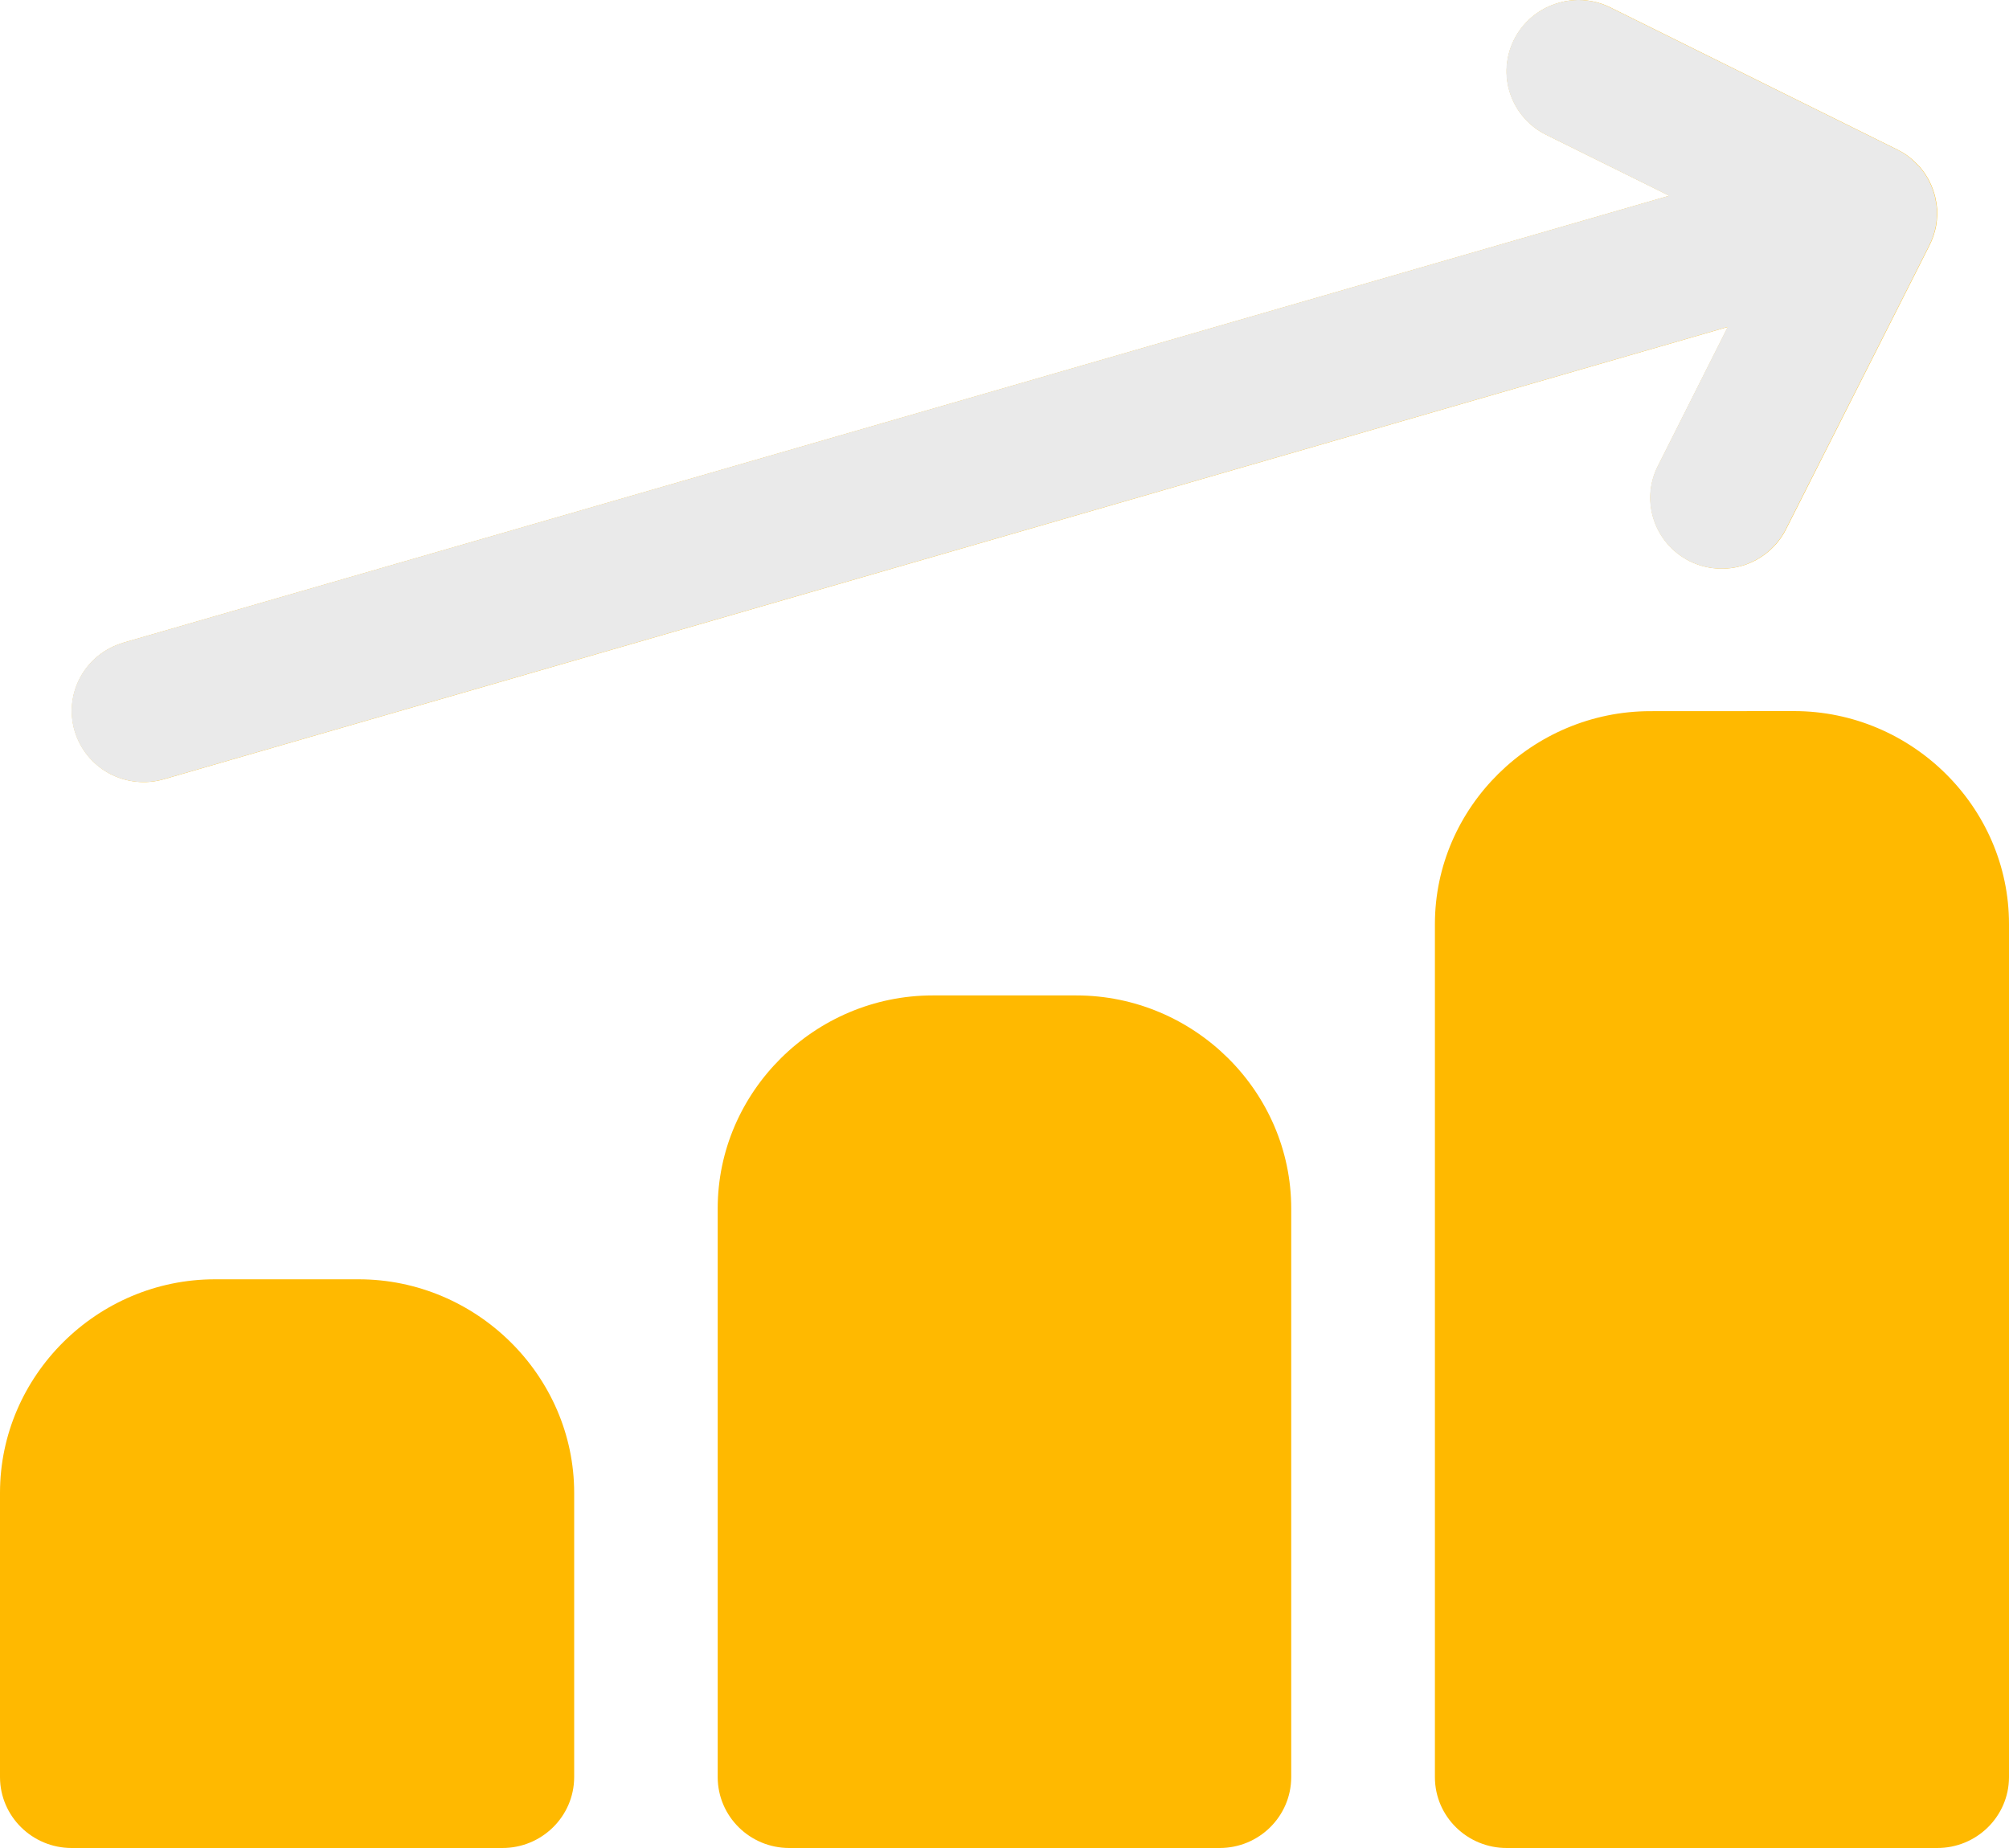<?xml version="1.0" encoding="UTF-8"?> <svg xmlns="http://www.w3.org/2000/svg" width="25" height="23" viewBox="0 0 25 23" fill="none"><path d="M19.587 0.002C19.509 0.007 19.432 0.022 19.357 0.048C19.133 0.122 18.949 0.282 18.843 0.491C18.737 0.702 18.719 0.946 18.795 1.169C18.871 1.391 19.032 1.576 19.246 1.68L20.774 2.436L1.535 7.999V8C1.063 8.137 0.791 8.628 0.93 9.097C0.997 9.323 1.151 9.512 1.358 9.625C1.566 9.737 1.81 9.764 2.037 9.699L21.502 4.069L20.631 5.801C20.412 6.235 20.588 6.762 21.025 6.983C21.236 7.088 21.481 7.107 21.707 7.033C21.931 6.958 22.117 6.8 22.224 6.59L24.012 3.052H24.011C24.018 3.04 24.024 3.028 24.028 3.015C24.029 3.015 24.029 3.014 24.03 3.013C24.058 2.95 24.079 2.885 24.092 2.816C24.092 2.815 24.093 2.813 24.093 2.812C24.101 2.768 24.105 2.723 24.106 2.678C24.107 2.667 24.107 2.656 24.106 2.644C24.107 2.633 24.107 2.621 24.106 2.61V2.603C24.103 2.559 24.096 2.514 24.086 2.471C24.084 2.459 24.082 2.448 24.079 2.437C24.076 2.426 24.073 2.415 24.069 2.404C24.068 2.401 24.067 2.398 24.066 2.395C24.029 2.273 23.965 2.161 23.88 2.066C23.878 2.063 23.877 2.062 23.876 2.06C23.874 2.059 23.872 2.058 23.87 2.057C23.826 2.009 23.777 1.966 23.724 1.928L23.723 1.927C23.688 1.903 23.651 1.882 23.613 1.863L20.039 0.092C19.898 0.022 19.741 -0.009 19.584 0.002L19.587 0.002ZM20.538 8.851C19.069 8.851 17.856 10.046 17.856 11.501V22.12C17.857 22.608 18.259 23.002 18.752 23H24.104C24.597 23.002 24.998 22.608 25 22.12V11.5C25 10.045 23.791 8.85 22.324 8.85L20.538 8.851ZM11.607 12.389C10.139 12.389 8.931 13.587 8.931 15.041V22.12C8.933 22.605 9.329 22.999 9.82 23H15.18H15.179C15.67 22.999 16.066 22.605 16.068 22.12V15.041C16.068 13.585 14.862 12.389 13.393 12.389H11.607ZM2.675 15.922C1.206 15.922 0 17.124 0 18.579V22.12C0.002 22.605 0.4 22.999 0.89 23H6.249C6.742 23.002 7.143 22.607 7.145 22.12V18.579C7.145 17.124 5.932 15.922 4.463 15.922H2.675Z" fill="#FFB900"></path><path d="M19.584 0.002C19.506 0.007 19.429 0.022 19.354 0.048C19.13 0.122 18.946 0.282 18.84 0.491C18.734 0.702 18.716 0.946 18.792 1.169C18.868 1.391 19.029 1.576 19.243 1.68L20.77 2.436L1.532 7.999V8C1.06 8.137 0.788 8.628 0.927 9.097C0.994 9.323 1.148 9.512 1.355 9.625C1.563 9.737 1.807 9.764 2.034 9.699L21.499 4.069L20.628 5.801C20.409 6.235 20.585 6.762 21.022 6.983C21.233 7.088 21.478 7.107 21.704 7.033C21.928 6.958 22.114 6.8 22.221 6.59L24.009 3.052H24.008C24.015 3.04 24.02 3.028 24.025 3.015L24.027 3.013C24.055 2.95 24.076 2.885 24.089 2.816L24.09 2.812C24.098 2.768 24.102 2.723 24.103 2.678C24.104 2.667 24.104 2.656 24.103 2.644C24.104 2.633 24.104 2.621 24.103 2.61V2.603C24.1 2.559 24.093 2.514 24.083 2.471C24.081 2.459 24.079 2.448 24.076 2.437C24.073 2.426 24.07 2.415 24.066 2.404C24.065 2.401 24.064 2.398 24.063 2.395C24.026 2.273 23.962 2.161 23.877 2.066C23.875 2.063 23.874 2.062 23.873 2.06C23.871 2.059 23.869 2.058 23.866 2.057C23.823 2.009 23.774 1.966 23.721 1.928L23.72 1.927C23.685 1.903 23.648 1.882 23.61 1.863L20.036 0.092C19.895 0.022 19.738 -0.009 19.581 0.002L19.584 0.002Z" fill="#EAEAEA"></path></svg> 